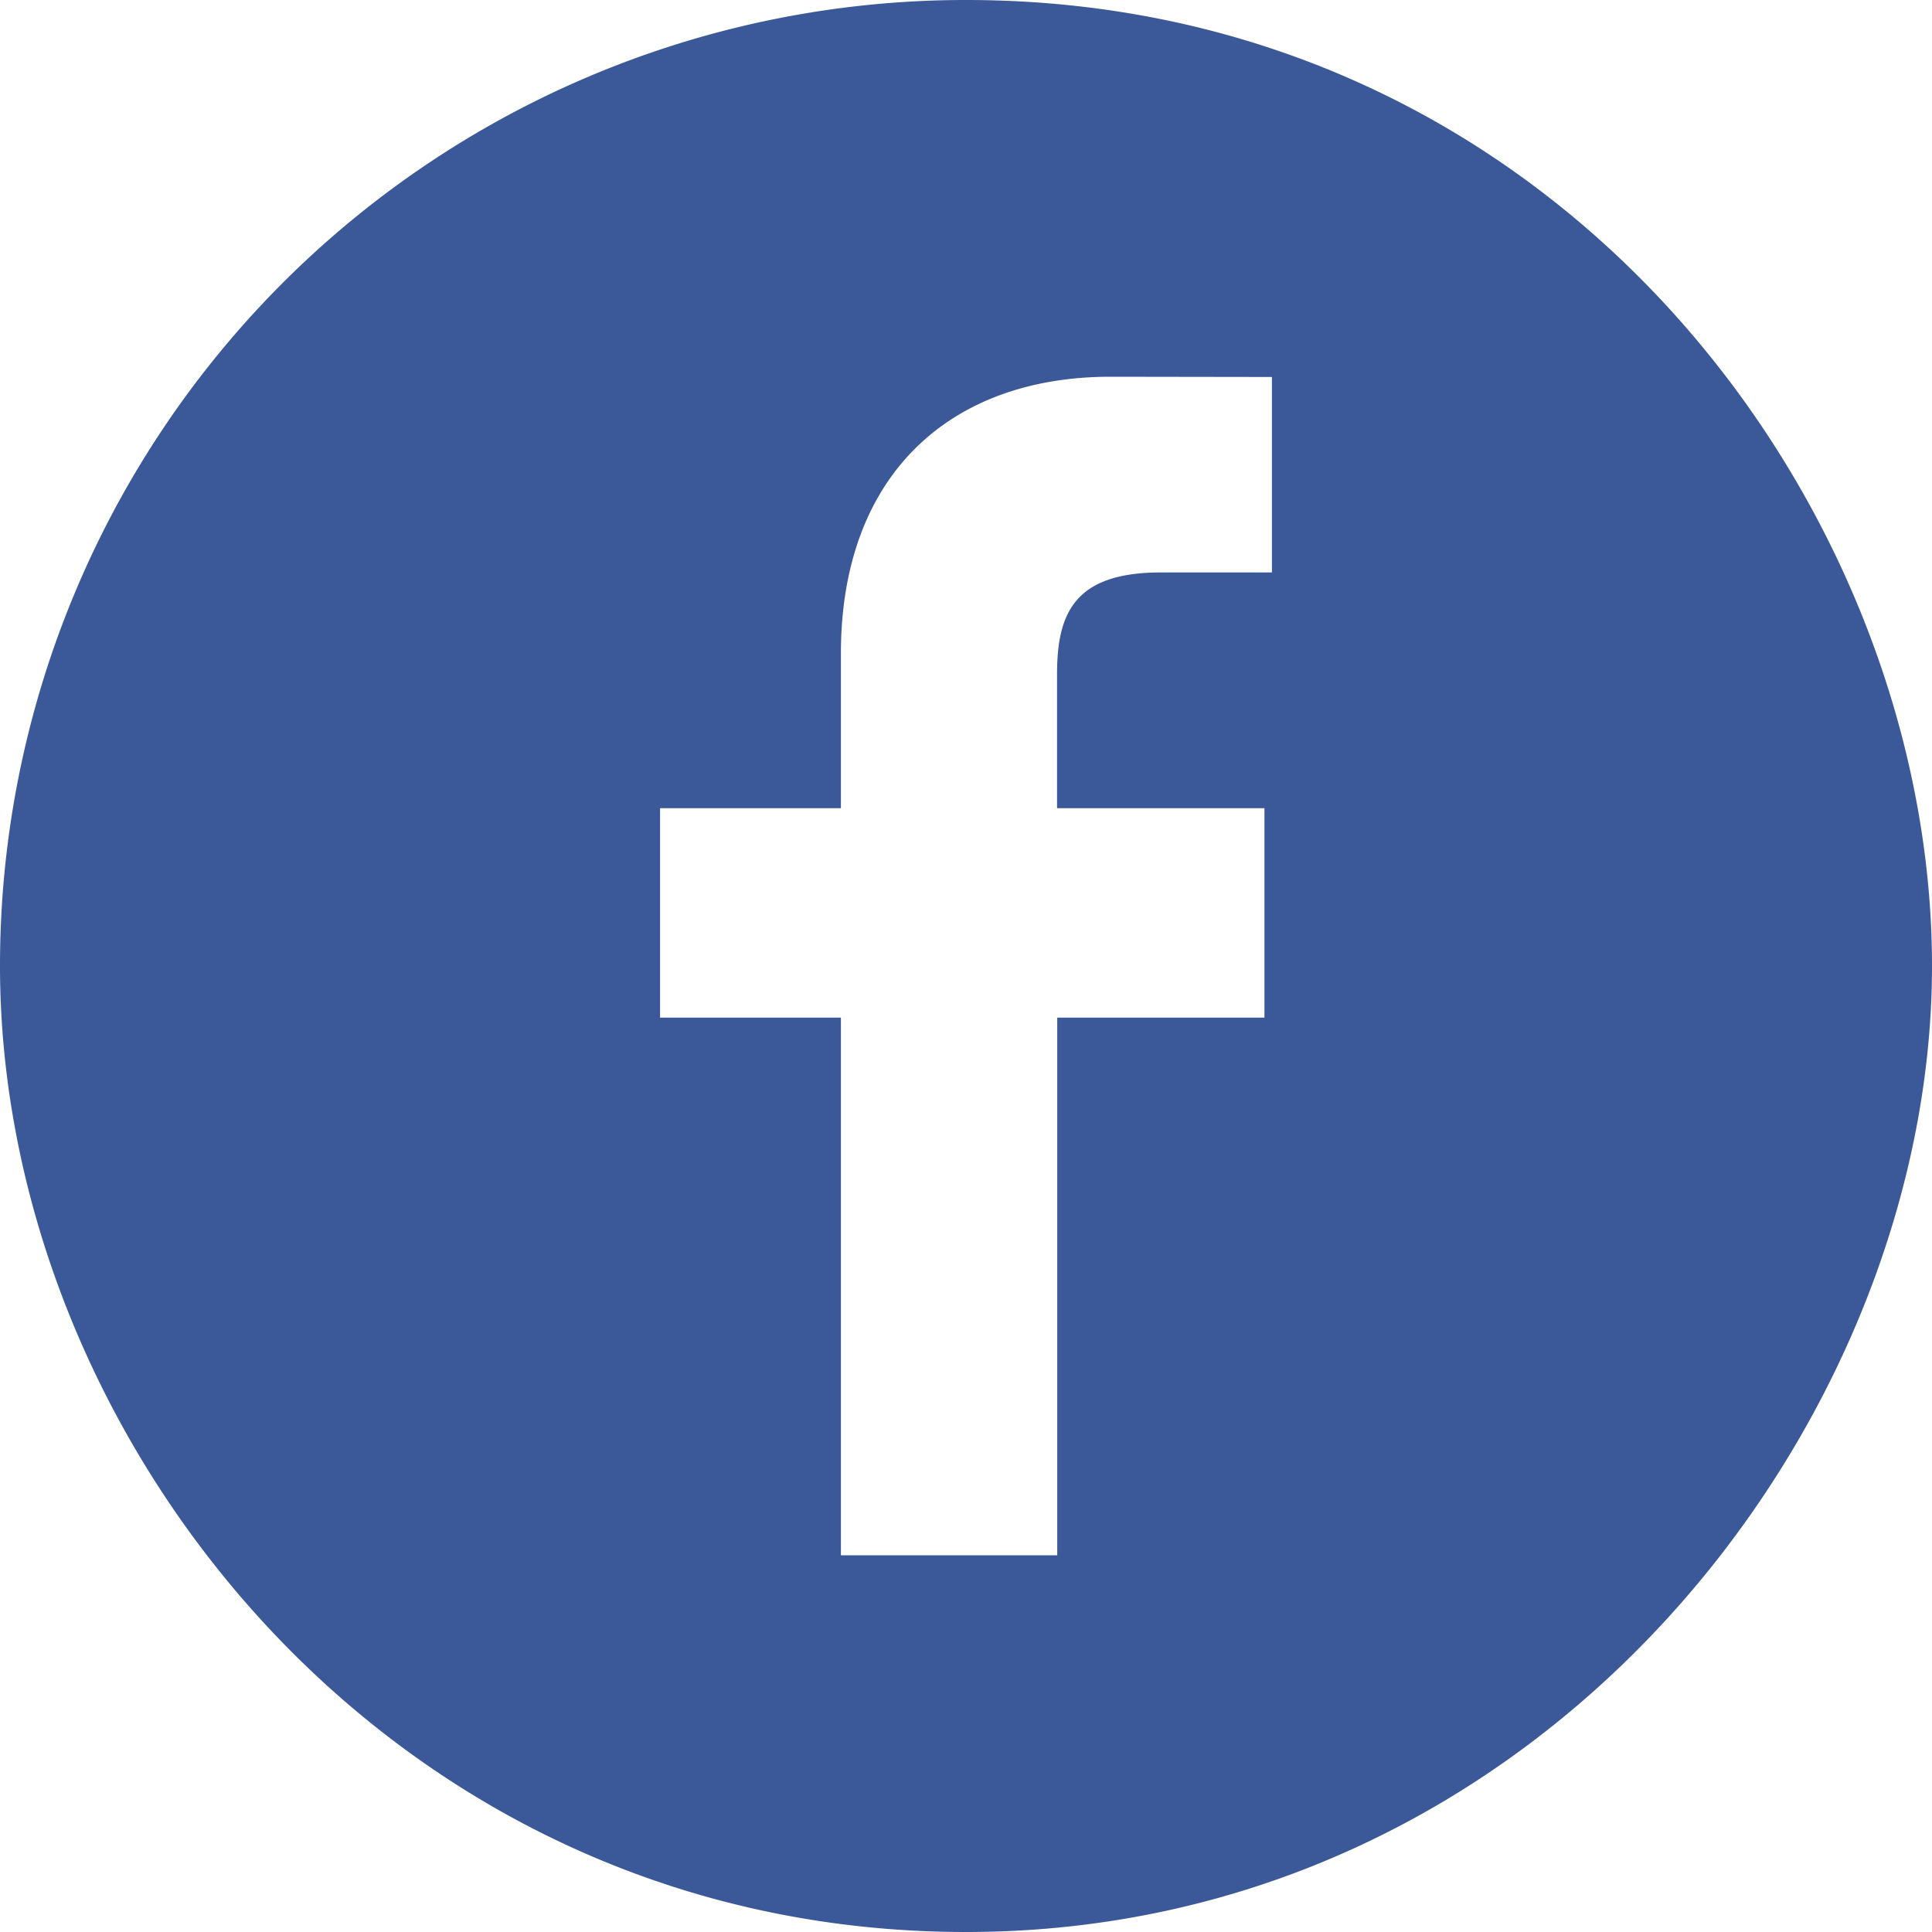 <svg xmlns="http://www.w3.org/2000/svg" width="40" height="40" viewBox="0 0 40 40"><defs><style>.a{fill:#3b5998;}</style></defs><path class="a" d="M10-10A19.991,19.991,0,0,0-10,10c0,9.773,8.062,20,20,20S30,19.482,30,10,22.291-10,10-10ZM16.334,1.852h-2.3c-1.8,0-2.149.856-2.149,2.111V6.733h4.294l0,4.336H11.889V22.2H7.41V11.069H3.666V6.733H7.41v-3.2C7.41-.176,9.678-2.2,12.988-2.2l3.346.005V1.852Z" transform="translate(10 10)"/></svg>